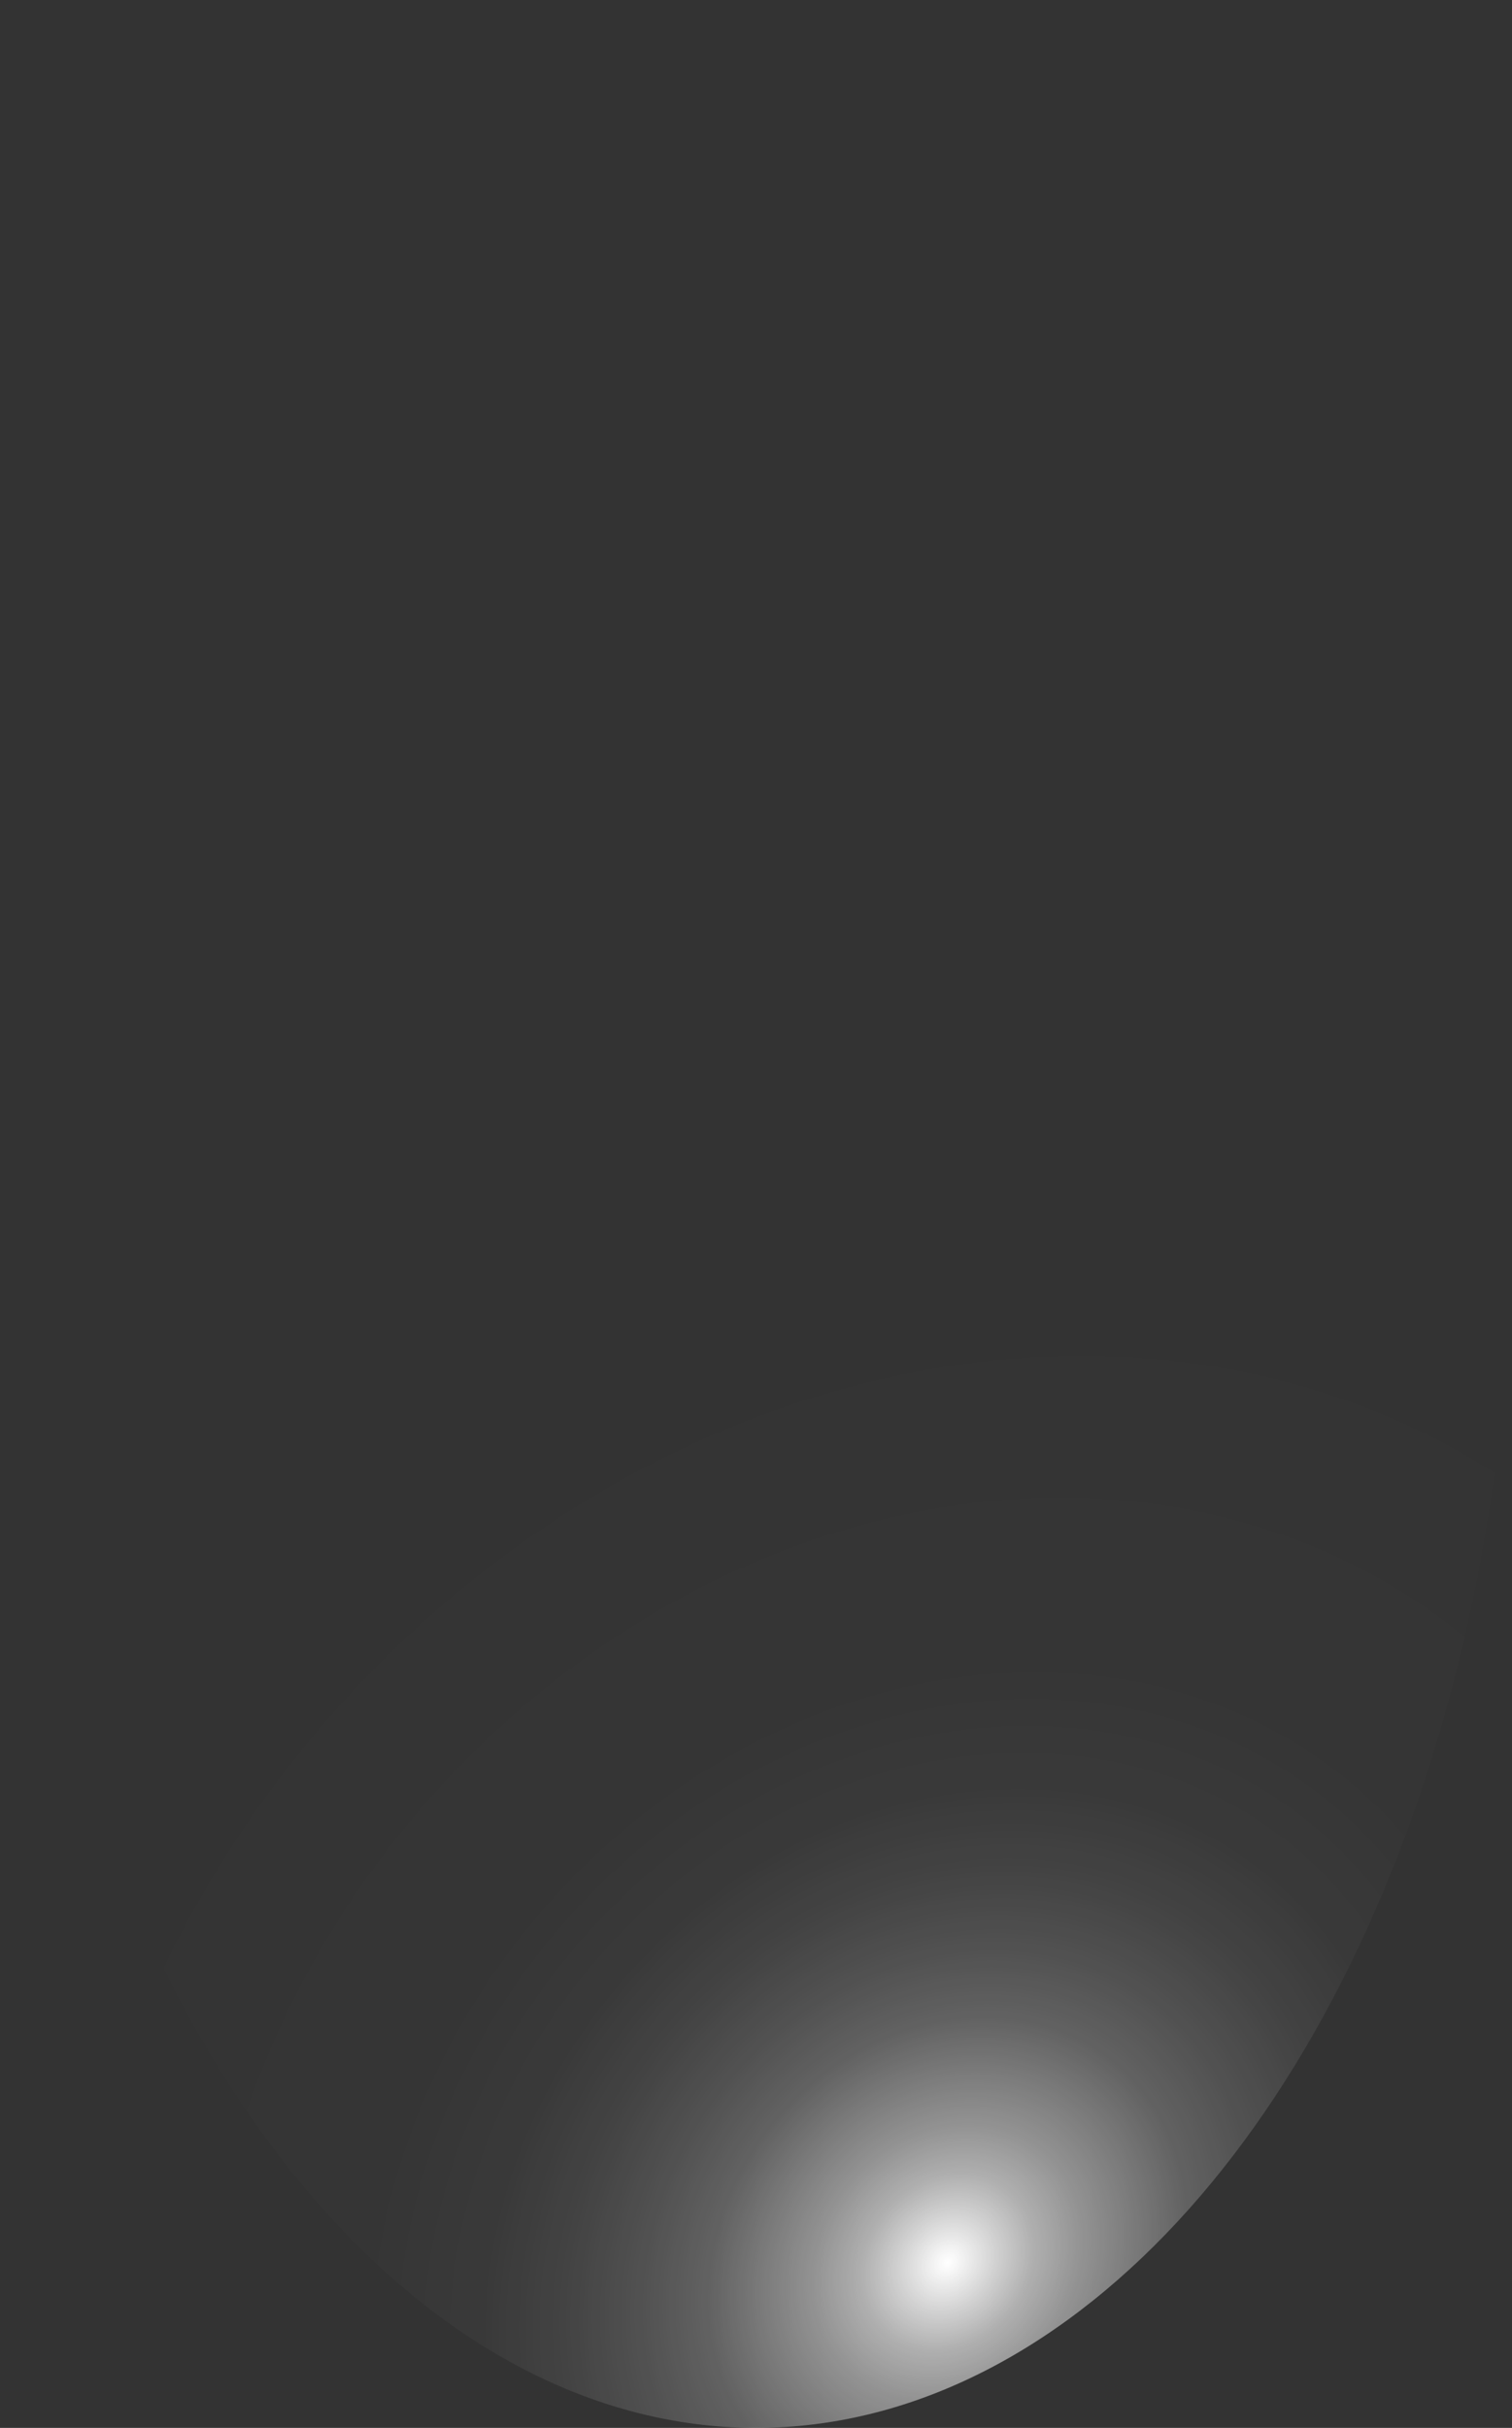 <?xml version="1.0" encoding="utf-8"?>
<svg xmlns="http://www.w3.org/2000/svg" fill="none" height="100%" overflow="visible" preserveAspectRatio="none" style="display: block;" viewBox="0 0 13.263 21.289" width="100%">
<rect x="0" y="0" width="13.263" height="21.289" fill="#333333" stroke="none"/>
<path d="M12.388 15.93C11.737 17.757 10.762 19.234 9.588 20.172C8.414 21.111 7.093 21.47 5.792 21.203C4.491 20.937 3.269 20.057 2.279 18.676C1.289 17.294 0.577 15.472 0.233 13.441C-0.112 11.409 -0.073 9.26 0.343 7.264C0.76 5.267 1.536 3.514 2.573 2.226C3.611 0.938 4.863 0.172 6.171 0.026C7.48 -0.12 8.785 0.359 9.924 1.405C10.68 2.099 11.343 3.025 11.876 4.13C12.409 5.236 12.802 6.499 13.03 7.848C13.259 9.197 13.32 10.605 13.21 11.992C13.1 13.378 12.82 14.716 12.388 15.93Z" fill="url(#paint0_radial_0_373)" id="Vector" style="mix-blend-mode:screen"/>
<defs>
<radialGradient cx="0" cy="0" gradientTransform="translate(8.353 19.807) rotate(42.691) scale(7.849 9.055)" gradientUnits="userSpaceOnUse" id="paint0_radial_0_373" r="1">
<stop stop-color="white"/>
<stop offset="0.01" stop-color="white" stop-opacity="0.96"/>
<stop offset="0.05" stop-color="white" stop-opacity="0.78"/>
<stop offset="0.09" stop-color="white" stop-opacity="0.61"/>
<stop offset="0.14" stop-color="white" stop-opacity="0.47"/>
<stop offset="0.2" stop-color="white" stop-opacity="0.34"/>
<stop offset="0.25" stop-color="white" stop-opacity="0.23"/>
<stop offset="0.32" stop-color="white" stop-opacity="0.15"/>
<stop offset="0.4" stop-color="white" stop-opacity="0.08"/>
<stop offset="0.49" stop-color="white" stop-opacity="0.03"/>
<stop offset="0.63" stop-color="white" stop-opacity="0.01"/>
<stop offset="1" stop-color="white" stop-opacity="0"/>
</radialGradient>
</defs>
</svg>